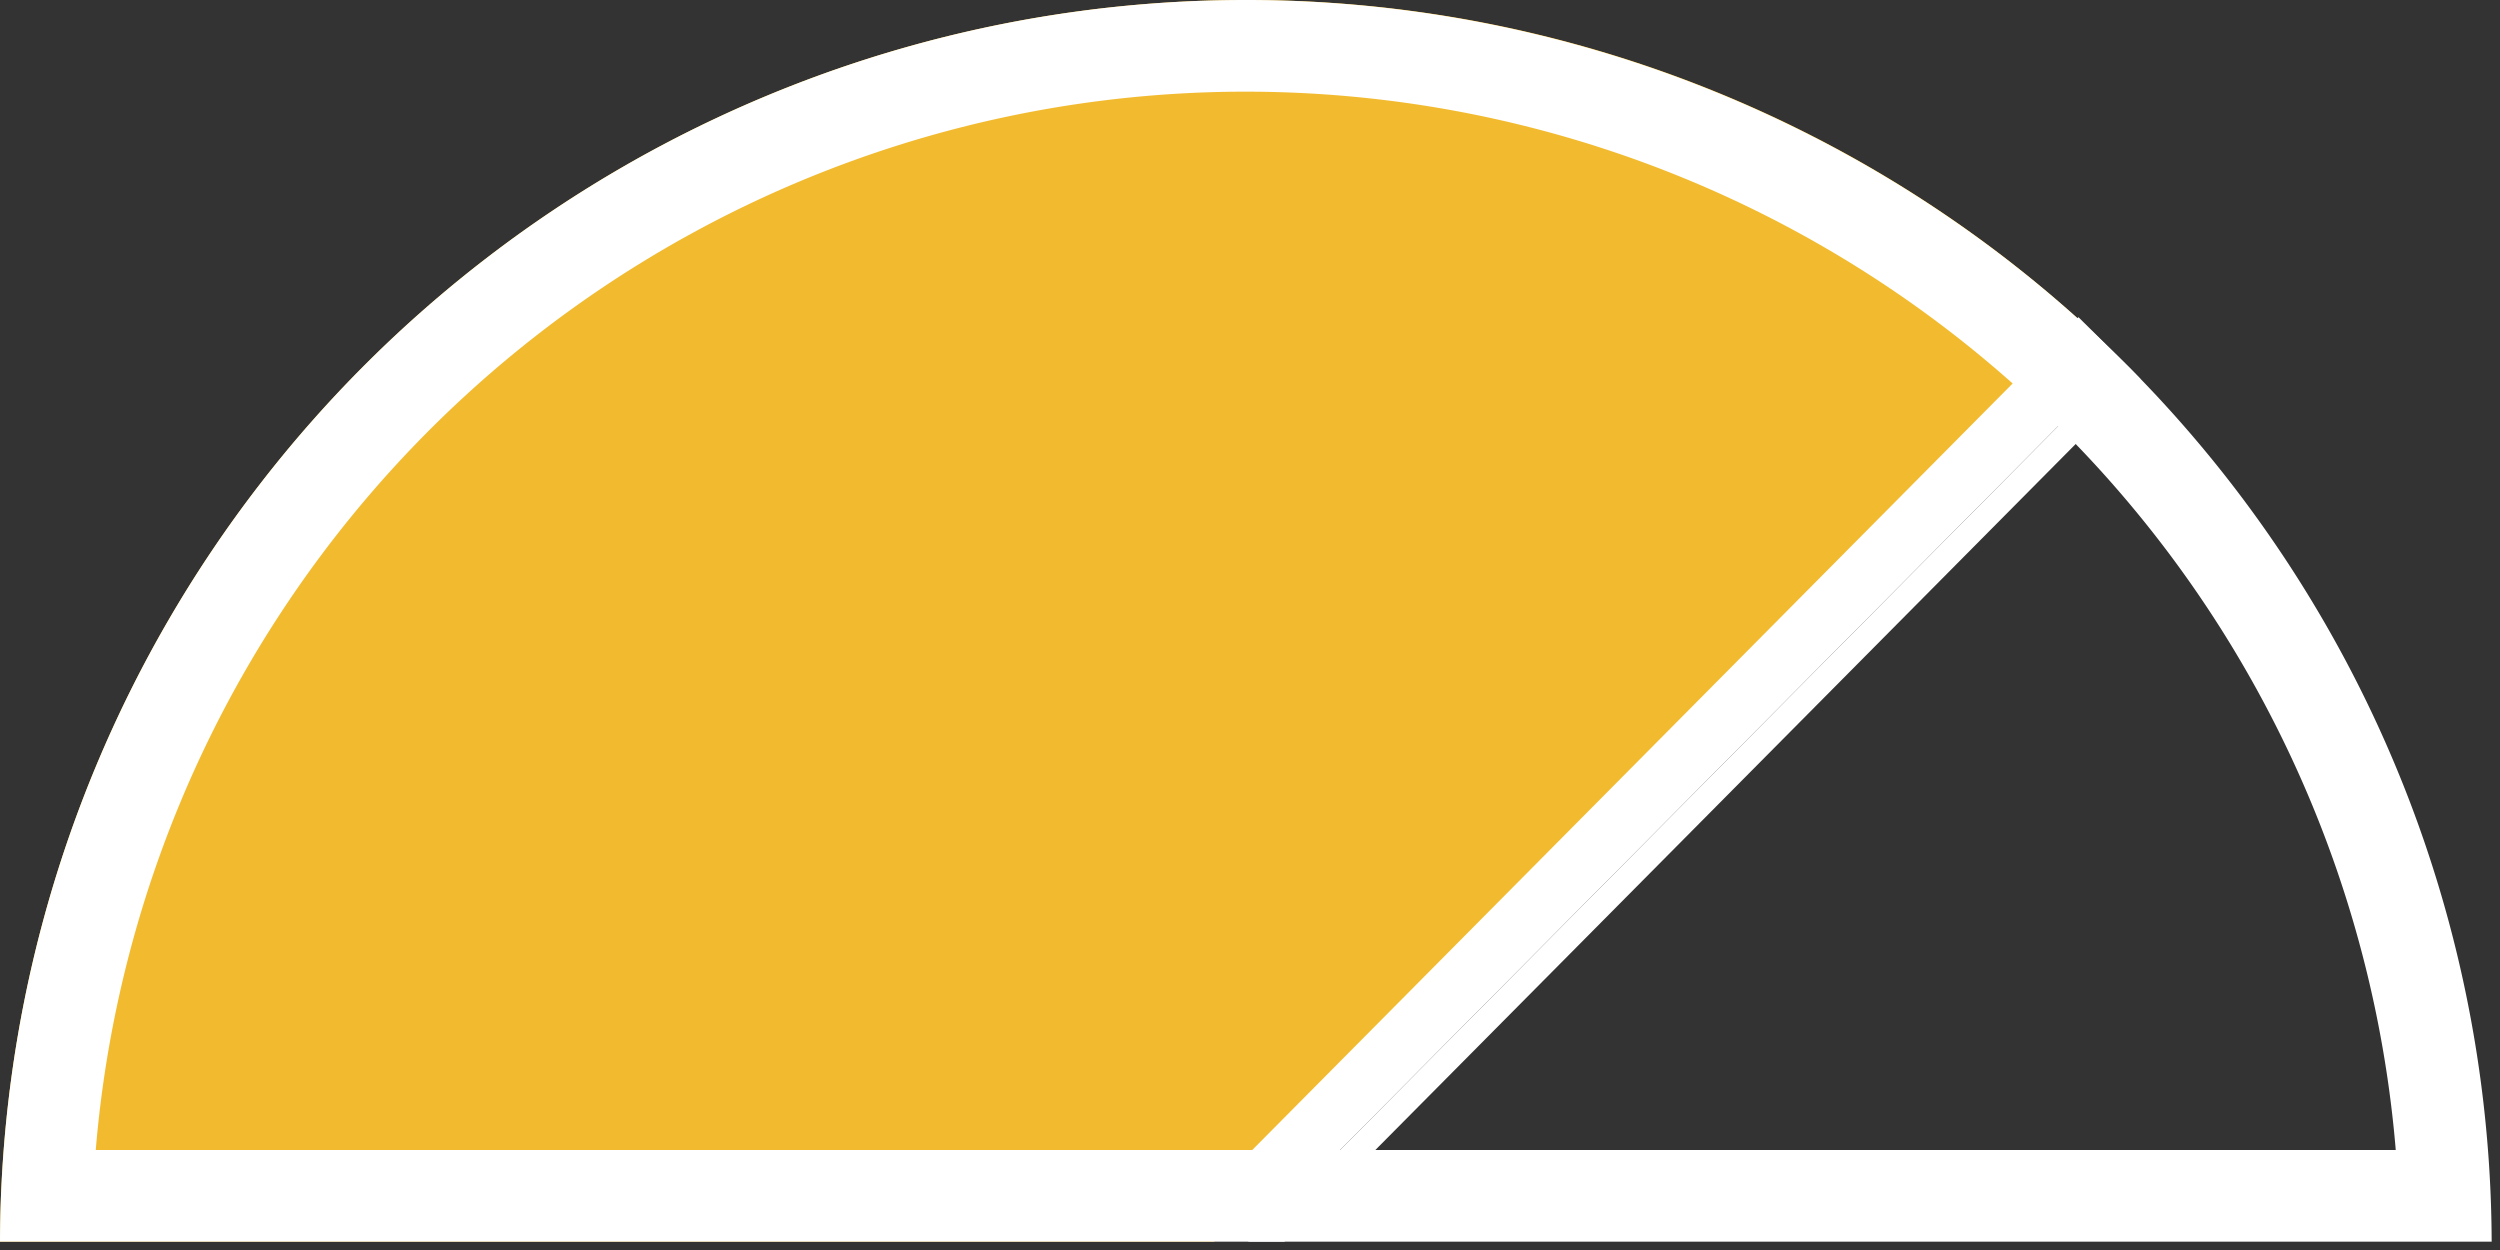 <svg id="Laag_1" data-name="Laag 1" xmlns="http://www.w3.org/2000/svg" viewBox="0 0 300 150"><rect x="0" y="0" width="300" height="150" fill="#333333" stroke="none"/><defs><style>.cls-1{fill:#f2ba2f;}.cls-2{fill:#fff;}</style></defs><path class="cls-1" d="M149.49,0A149.49,149.49,0,0,0,0,149H145.68L252.58,41.23A149,149,0,0,0,149.49,0Z"/><path class="cls-2" d="M254.73,43.32c-.71-.7-1.43-1.4-5.32-5.26L142.5,145.83l7.4,3.17Z"/><path class="cls-2" d="M254.73,43.32,149.9,149h4.23L256.84,45.46C256.14,44.74,255.44,44,254.73,43.32Z"/><path class="cls-2" d="M149.49,11a138.51,138.51,0,0,1,138,127h-276a138.49,138.49,0,0,1,138-127m0-11A149.49,149.49,0,0,0,0,149H299A149.5,149.5,0,0,0,149.49,0Z"/></svg>
